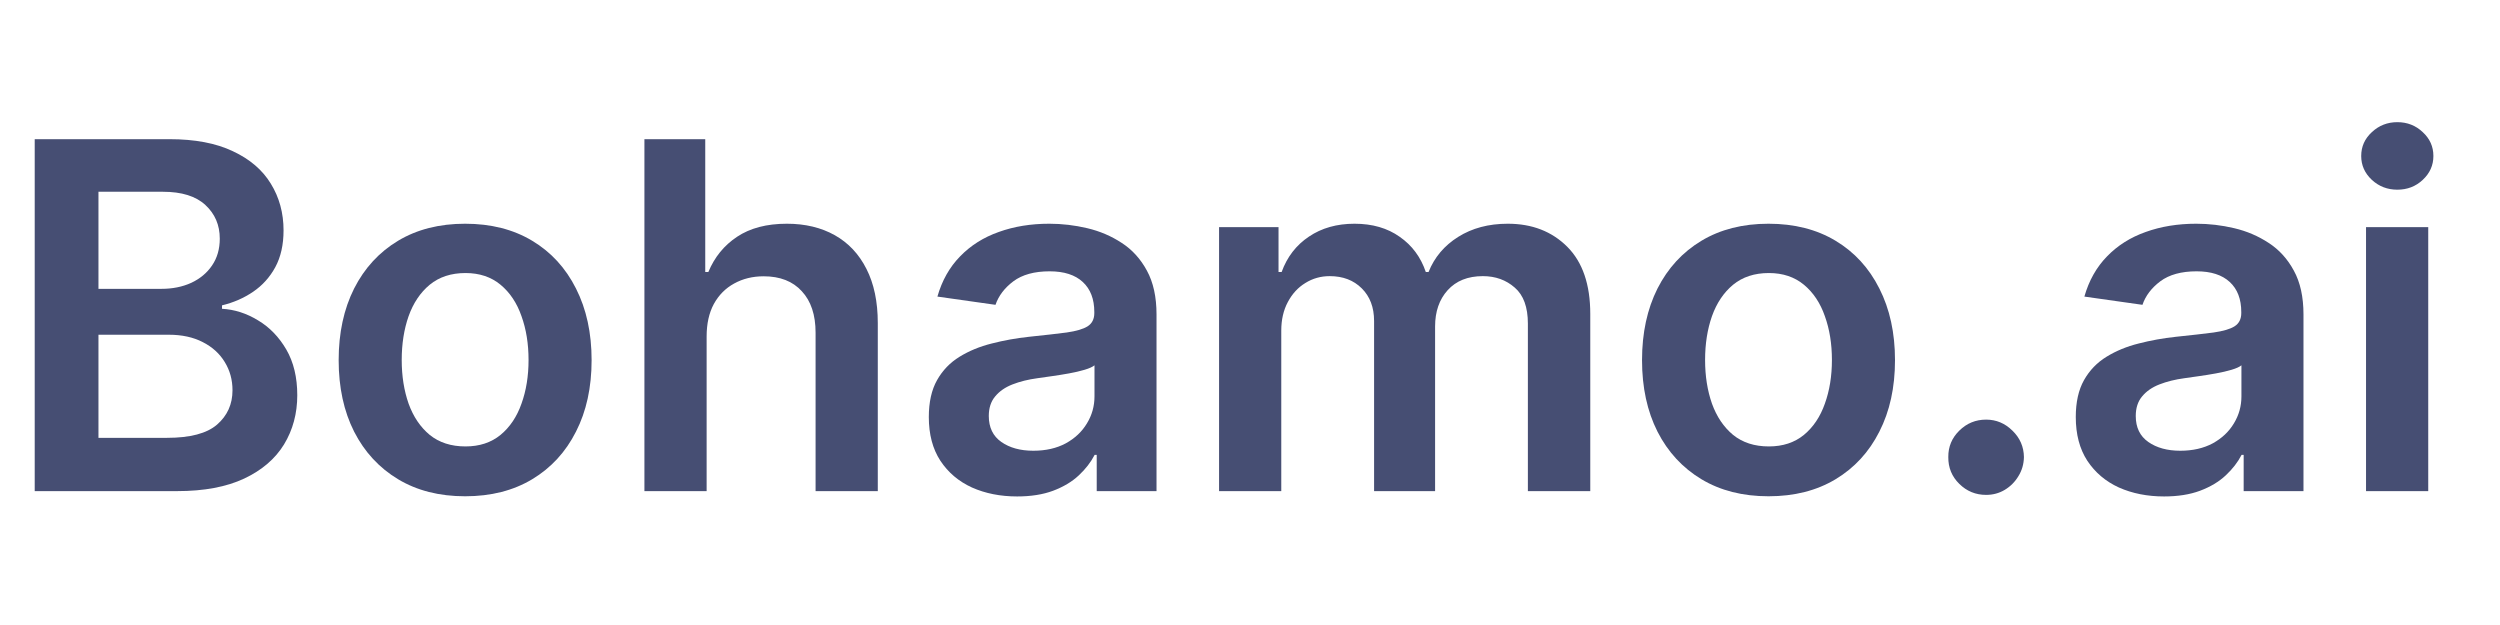 <svg width="112" height="28" viewBox="0 0 112 28" fill="none" xmlns="http://www.w3.org/2000/svg">
<g id="Frame 9344">
<g id="Bohamo.ai">
<path d="M1.555 22.002V6.235H7.591C8.73 6.235 9.677 6.414 10.431 6.774C11.191 7.128 11.758 7.613 12.133 8.229C12.513 8.845 12.703 9.543 12.703 10.323C12.703 10.964 12.579 11.514 12.333 11.97C12.087 12.422 11.755 12.789 11.34 13.071C10.924 13.354 10.46 13.556 9.946 13.68V13.834C10.506 13.864 11.042 14.036 11.555 14.349C12.074 14.657 12.497 15.094 12.826 15.658C13.154 16.223 13.318 16.905 13.318 17.706C13.318 18.522 13.121 19.256 12.726 19.908C12.33 20.555 11.735 21.065 10.94 21.44C10.144 21.814 9.143 22.002 7.937 22.002H1.555ZM4.411 19.615H7.483C8.519 19.615 9.266 19.418 9.723 19.023C10.185 18.622 10.416 18.109 10.416 17.483C10.416 17.016 10.3 16.595 10.069 16.22C9.839 15.84 9.51 15.543 9.084 15.327C8.658 15.106 8.15 14.996 7.56 14.996H4.411V19.615ZM4.411 12.94H7.236C7.729 12.94 8.173 12.851 8.568 12.671C8.963 12.486 9.274 12.227 9.5 11.893C9.731 11.555 9.846 11.154 9.846 10.692C9.846 10.082 9.631 9.579 9.2 9.183C8.774 8.788 8.14 8.591 7.298 8.591H4.411V12.94Z" fill="#464E73"/>
<path d="M20.838 22.233C19.683 22.233 18.683 21.979 17.836 21.471C16.989 20.962 16.332 20.252 15.865 19.338C15.403 18.424 15.172 17.357 15.172 16.135C15.172 14.914 15.403 13.844 15.865 12.925C16.332 12.006 16.989 11.293 17.836 10.785C18.683 10.277 19.683 10.023 20.838 10.023C21.993 10.023 22.994 10.277 23.841 10.785C24.688 11.293 25.342 12.006 25.804 12.925C26.271 13.844 26.504 14.914 26.504 16.135C26.504 17.357 26.271 18.424 25.804 19.338C25.342 20.252 24.688 20.962 23.841 21.471C22.994 21.979 21.993 22.233 20.838 22.233ZM20.854 20C21.48 20 22.003 19.828 22.424 19.484C22.845 19.135 23.158 18.668 23.363 18.083C23.574 17.498 23.679 16.846 23.679 16.128C23.679 15.404 23.574 14.75 23.363 14.165C23.158 13.574 22.845 13.105 22.424 12.756C22.003 12.407 21.48 12.232 20.854 12.232C20.212 12.232 19.678 12.407 19.252 12.756C18.831 13.105 18.516 13.574 18.305 14.165C18.1 14.75 17.997 15.404 17.997 16.128C17.997 16.846 18.1 17.498 18.305 18.083C18.516 18.668 18.831 19.135 19.252 19.484C19.678 19.828 20.212 20 20.854 20Z" fill="#464E73"/>
<path d="M31.657 15.073V22.002H28.87V6.235H31.595V12.186H31.734C32.011 11.519 32.44 10.993 33.02 10.608C33.605 10.218 34.349 10.023 35.252 10.023C36.073 10.023 36.789 10.195 37.4 10.538C38.011 10.882 38.483 11.385 38.817 12.047C39.155 12.71 39.325 13.518 39.325 14.473V22.002H36.538V14.904C36.538 14.108 36.333 13.49 35.922 13.048C35.517 12.602 34.947 12.378 34.213 12.378C33.72 12.378 33.279 12.486 32.889 12.702C32.504 12.912 32.201 13.218 31.98 13.618C31.765 14.018 31.657 14.503 31.657 15.073Z" fill="#464E73"/>
<path d="M45.569 22.241C44.819 22.241 44.144 22.107 43.544 21.84C42.948 21.568 42.476 21.168 42.127 20.639C41.783 20.111 41.611 19.459 41.611 18.684C41.611 18.017 41.734 17.465 41.981 17.029C42.227 16.592 42.563 16.243 42.989 15.982C43.415 15.72 43.895 15.522 44.429 15.389C44.968 15.25 45.525 15.15 46.1 15.088C46.793 15.017 47.355 14.952 47.786 14.896C48.217 14.834 48.53 14.742 48.725 14.619C48.925 14.491 49.025 14.293 49.025 14.026V13.98C49.025 13.4 48.853 12.951 48.509 12.633C48.166 12.314 47.67 12.155 47.023 12.155C46.341 12.155 45.799 12.304 45.399 12.602C45.004 12.899 44.737 13.251 44.598 13.656L41.996 13.287C42.202 12.568 42.54 11.968 43.013 11.485C43.485 10.998 44.062 10.633 44.745 10.392C45.427 10.146 46.182 10.023 47.008 10.023C47.578 10.023 48.145 10.089 48.709 10.223C49.274 10.356 49.79 10.577 50.257 10.885C50.724 11.188 51.099 11.601 51.381 12.124C51.668 12.648 51.812 13.302 51.812 14.088V22.002H49.133V20.377H49.041C48.871 20.706 48.633 21.014 48.325 21.301C48.022 21.584 47.639 21.812 47.178 21.986C46.721 22.156 46.184 22.241 45.569 22.241ZM46.292 20.193C46.852 20.193 47.337 20.082 47.747 19.862C48.158 19.636 48.473 19.338 48.694 18.969C48.92 18.599 49.033 18.196 49.033 17.76V16.366C48.946 16.438 48.797 16.505 48.586 16.567C48.381 16.628 48.15 16.682 47.894 16.728C47.637 16.774 47.383 16.816 47.131 16.851C46.88 16.887 46.662 16.918 46.477 16.944C46.061 17 45.689 17.093 45.361 17.221C45.032 17.349 44.773 17.529 44.583 17.76C44.393 17.986 44.298 18.278 44.298 18.637C44.298 19.151 44.486 19.538 44.86 19.8C45.235 20.062 45.712 20.193 46.292 20.193Z" fill="#464E73"/>
<path d="M54.614 22.002V10.177H57.278V12.186H57.417C57.663 11.508 58.071 10.98 58.641 10.6C59.211 10.215 59.891 10.023 60.681 10.023C61.482 10.023 62.157 10.218 62.706 10.608C63.26 10.993 63.65 11.519 63.876 12.186H63.999C64.261 11.529 64.702 11.005 65.323 10.615C65.95 10.22 66.691 10.023 67.548 10.023C68.636 10.023 69.524 10.367 70.212 11.054C70.9 11.742 71.244 12.745 71.244 14.065V22.002H68.449V14.496C68.449 13.762 68.254 13.225 67.864 12.887C67.474 12.543 66.997 12.371 66.432 12.371C65.76 12.371 65.234 12.581 64.854 13.002C64.479 13.418 64.292 13.959 64.292 14.627V22.002H61.559V14.38C61.559 13.769 61.374 13.282 61.005 12.917C60.64 12.553 60.163 12.371 59.572 12.371C59.172 12.371 58.808 12.473 58.479 12.679C58.151 12.879 57.889 13.164 57.694 13.533C57.499 13.898 57.401 14.324 57.401 14.811V22.002H54.614Z" fill="#464E73"/>
<path d="M79.229 22.233C78.075 22.233 77.074 21.979 76.227 21.471C75.38 20.962 74.723 20.252 74.256 19.338C73.794 18.424 73.563 17.357 73.563 16.135C73.563 14.914 73.794 13.844 74.256 12.925C74.723 12.006 75.38 11.293 76.227 10.785C77.074 10.277 78.075 10.023 79.229 10.023C80.384 10.023 81.385 10.277 82.232 10.785C83.079 11.293 83.733 12.006 84.195 12.925C84.662 13.844 84.896 14.914 84.896 16.135C84.896 17.357 84.662 18.424 84.195 19.338C83.733 20.252 83.079 20.962 82.232 21.471C81.385 21.979 80.384 22.233 79.229 22.233ZM79.245 20C79.871 20 80.394 19.828 80.815 19.484C81.236 19.135 81.549 18.668 81.754 18.083C81.965 17.498 82.07 16.846 82.07 16.128C82.07 15.404 81.965 14.75 81.754 14.165C81.549 13.574 81.236 13.105 80.815 12.756C80.394 12.407 79.871 12.232 79.245 12.232C78.603 12.232 78.069 12.407 77.643 12.756C77.222 13.105 76.907 13.574 76.696 14.165C76.491 14.75 76.388 15.404 76.388 16.128C76.388 16.846 76.491 17.498 76.696 18.083C76.907 18.668 77.222 19.135 77.643 19.484C78.069 19.828 78.603 20 79.245 20Z" fill="#464E73"/>
<path d="M88.978 22.171C88.511 22.171 88.111 22.007 87.777 21.678C87.443 21.35 87.279 20.95 87.284 20.477C87.279 20.016 87.443 19.62 87.777 19.292C88.111 18.963 88.511 18.799 88.978 18.799C89.43 18.799 89.822 18.963 90.156 19.292C90.495 19.62 90.666 20.016 90.672 20.477C90.666 20.791 90.584 21.076 90.425 21.332C90.271 21.589 90.066 21.794 89.809 21.948C89.558 22.097 89.281 22.171 88.978 22.171Z" fill="#464E73"/>
<path d="M96.952 22.241C96.203 22.241 95.528 22.107 94.927 21.84C94.332 21.568 93.859 21.168 93.51 20.639C93.167 20.111 92.995 19.459 92.995 18.684C92.995 18.017 93.118 17.465 93.364 17.029C93.611 16.592 93.947 16.243 94.373 15.982C94.799 15.72 95.279 15.522 95.812 15.389C96.351 15.25 96.908 15.15 97.483 15.088C98.176 15.017 98.738 14.952 99.169 14.896C99.6 14.834 99.913 14.742 100.108 14.619C100.309 14.491 100.409 14.293 100.409 14.026V13.98C100.409 13.4 100.237 12.951 99.893 12.633C99.549 12.314 99.054 12.155 98.407 12.155C97.724 12.155 97.183 12.304 96.782 12.602C96.387 12.899 96.12 13.251 95.982 13.656L93.38 13.287C93.585 12.568 93.924 11.968 94.396 11.485C94.868 10.998 95.445 10.633 96.128 10.392C96.811 10.146 97.565 10.023 98.391 10.023C98.961 10.023 99.528 10.089 100.093 10.223C100.658 10.356 101.173 10.577 101.64 10.885C102.107 11.188 102.482 11.601 102.764 12.124C103.052 12.648 103.196 13.302 103.196 14.088V22.002H100.516V20.377H100.424C100.255 20.706 100.016 21.014 99.708 21.301C99.405 21.584 99.023 21.812 98.561 21.986C98.104 22.156 97.568 22.241 96.952 22.241ZM97.675 20.193C98.235 20.193 98.72 20.082 99.131 19.862C99.541 19.636 99.857 19.338 100.078 18.969C100.303 18.599 100.416 18.196 100.416 17.76V16.366C100.329 16.438 100.18 16.505 99.97 16.567C99.764 16.628 99.534 16.682 99.277 16.728C99.02 16.774 98.766 16.816 98.515 16.851C98.263 16.887 98.045 16.918 97.86 16.944C97.445 17 97.073 17.093 96.744 17.221C96.415 17.349 96.156 17.529 95.966 17.76C95.776 17.986 95.682 18.278 95.682 18.637C95.682 19.151 95.869 19.538 96.244 19.8C96.618 20.062 97.096 20.193 97.675 20.193Z" fill="#464E73"/>
<path d="M105.998 22.002V10.177H108.785V22.002H105.998ZM107.399 8.498C106.958 8.498 106.578 8.352 106.26 8.059C105.941 7.762 105.782 7.405 105.782 6.989C105.782 6.568 105.941 6.212 106.26 5.919C106.578 5.622 106.958 5.473 107.399 5.473C107.846 5.473 108.225 5.622 108.538 5.919C108.857 6.212 109.016 6.568 109.016 6.989C109.016 7.405 108.857 7.762 108.538 8.059C108.225 8.352 107.846 8.498 107.399 8.498Z" fill="#464E73"/>
</g>
</g>
</svg>
